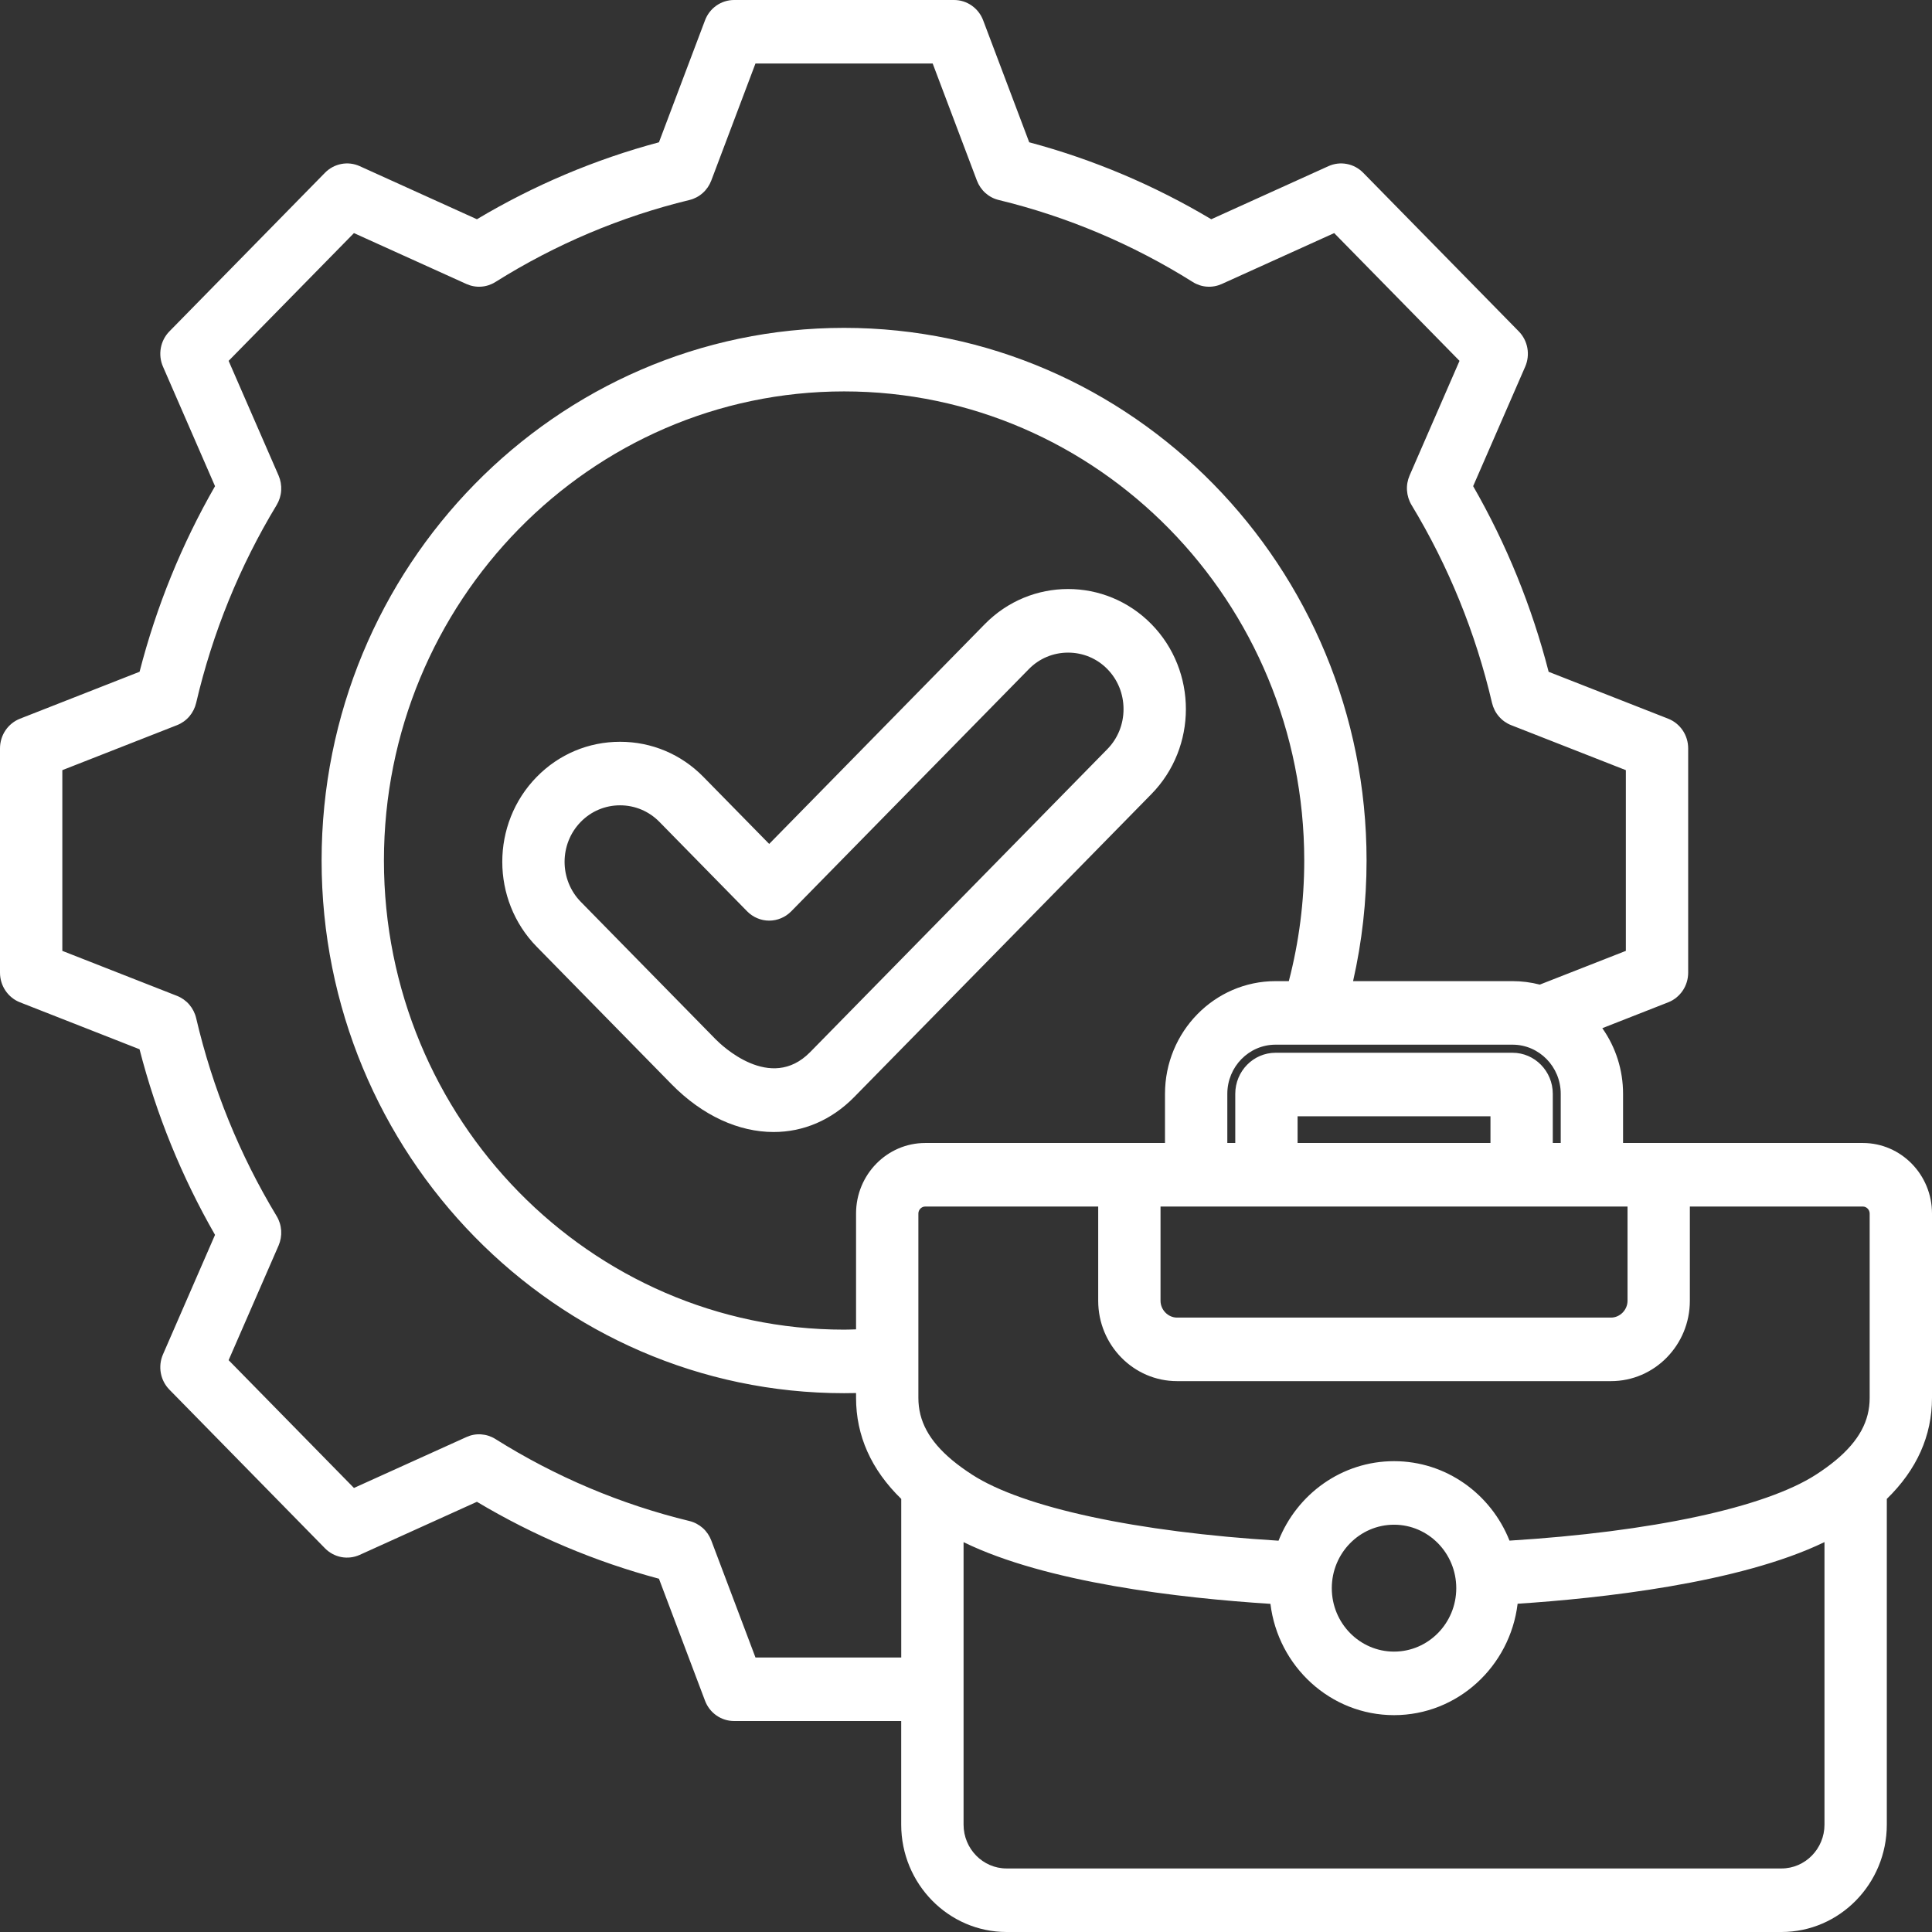 <?xml version="1.0" encoding="UTF-8"?> <svg xmlns="http://www.w3.org/2000/svg" width="54" height="54" viewBox="0 0 54 54" fill="none"><rect x="0" y="0" width="54" height="54" fill="#333333" stroke="none"/><path d="M32.183 17.445C30.898 16.136 28.809 16.136 27.525 17.445L21.499 23.588L19.66 21.714C19.04 21.081 18.213 20.733 17.331 20.733C16.449 20.733 15.622 21.081 15.002 21.714H15.002C13.718 23.023 13.718 25.153 15.002 26.462L18.77 30.304C19.64 31.19 20.654 31.64 21.623 31.64C22.444 31.64 23.233 31.317 23.875 30.663L32.183 22.194C33.467 20.884 33.467 18.754 32.183 17.445ZM30.951 20.938L22.644 29.407C21.531 30.541 20.155 29.204 20.002 29.048L16.234 25.207C15.629 24.59 15.629 23.586 16.234 22.97C16.525 22.673 16.915 22.509 17.331 22.509C17.747 22.509 18.137 22.673 18.428 22.969L20.883 25.472C20.964 25.554 21.06 25.62 21.166 25.664C21.271 25.709 21.384 25.732 21.499 25.732C21.613 25.732 21.727 25.709 21.832 25.664C21.938 25.62 22.034 25.554 22.115 25.472L28.757 18.701C29.048 18.404 29.438 18.241 29.854 18.241C30.27 18.241 30.66 18.404 30.951 18.701C31.242 18.998 31.403 19.395 31.403 19.82C31.403 20.244 31.242 20.641 30.951 20.938ZM52.067 31.947H45.365V30.573C45.366 29.914 45.163 29.272 44.785 28.738L46.627 28.015C46.791 27.951 46.932 27.837 47.032 27.689C47.132 27.541 47.185 27.366 47.185 27.187V20.917C47.185 20.737 47.132 20.562 47.032 20.414C46.932 20.266 46.791 20.153 46.627 20.088L43.285 18.777C42.817 16.957 42.107 15.211 41.175 13.588L42.629 10.25C42.701 10.086 42.722 9.903 42.69 9.727C42.658 9.551 42.574 9.388 42.449 9.261L38.101 4.828C37.976 4.701 37.817 4.615 37.644 4.583C37.471 4.55 37.292 4.571 37.131 4.644L33.855 6.128C32.263 5.178 30.551 4.454 28.767 3.977L27.48 0.569C27.417 0.401 27.305 0.257 27.16 0.156C27.015 0.054 26.843 -1.55013e-06 26.667 0H20.517C20.341 -1.55013e-06 20.17 0.054 20.024 0.156C19.879 0.257 19.768 0.401 19.705 0.569L18.418 3.977C16.634 4.454 14.922 5.178 13.33 6.128L10.054 4.644C9.893 4.571 9.714 4.55 9.541 4.583C9.368 4.616 9.209 4.701 9.084 4.828L4.736 9.261C4.611 9.388 4.527 9.55 4.495 9.727C4.463 9.903 4.484 10.085 4.556 10.249L6.01 13.589C5.078 15.212 4.369 16.957 3.901 18.776L0.558 20.088C0.394 20.153 0.253 20.266 0.153 20.414C0.053 20.562 6.68565e-06 20.738 0 20.917V27.187C-1.52054e-06 27.366 0.053 27.541 0.153 27.689C0.253 27.837 0.394 27.951 0.558 28.015L3.9 29.327C4.368 31.146 5.078 32.892 6.01 34.515L4.556 37.854C4.484 38.018 4.463 38.2 4.495 38.377C4.527 38.553 4.611 38.715 4.736 38.842L9.084 43.276C9.209 43.403 9.368 43.488 9.541 43.521C9.714 43.553 9.893 43.532 10.054 43.459L13.33 41.976C14.922 42.926 16.634 43.649 18.418 44.126L19.705 47.534C19.768 47.702 19.879 47.846 20.024 47.947C20.169 48.049 20.341 48.103 20.517 48.103H25.189V50.998C25.189 52.654 26.51 54 28.134 54H49.793C51.416 54 52.737 52.654 52.737 50.998V41.895C53.575 41.079 54 40.131 54 39.071V33.918C54 32.831 53.133 31.947 52.067 31.947ZM52.258 33.918V39.071C52.258 39.719 51.958 40.272 51.314 40.811C51.151 40.947 50.963 41.084 50.755 41.218C49.33 42.138 46.158 42.816 42.191 43.061C41.675 41.76 40.423 40.84 38.964 40.84C37.504 40.84 36.251 41.761 35.735 43.063C31.774 42.82 28.602 42.141 27.172 41.218C26.965 41.084 26.776 40.947 26.613 40.811C25.969 40.272 25.669 39.719 25.669 39.071V33.918C25.669 33.812 25.757 33.723 25.86 33.723H30.695V36.357C30.695 37.595 31.684 38.603 32.898 38.603H45.029C46.244 38.603 47.232 37.595 47.232 36.357V33.723H52.067C52.17 33.723 52.258 33.812 52.258 33.918ZM40.703 44.39C40.703 45.368 39.923 46.163 38.964 46.163C38.004 46.163 37.224 45.368 37.224 44.39C37.224 43.411 38.004 42.616 38.964 42.616C39.923 42.616 40.703 43.411 40.703 44.39ZM23.927 33.918V37.156C23.815 37.159 23.704 37.164 23.593 37.164C16.5 37.164 10.731 31.282 10.731 24.052C10.731 16.822 16.5 10.94 23.593 10.94C30.685 10.94 36.454 16.822 36.454 24.052C36.454 25.197 36.308 26.328 36.023 27.423H35.652C33.948 27.423 32.562 28.836 32.562 30.573V31.947H25.86C24.794 31.947 23.927 32.831 23.927 33.918ZM41.659 31.947H36.268V31.201H41.659V31.947ZM45.49 33.723V36.357C45.49 36.611 45.279 36.827 45.029 36.827H32.898C32.648 36.827 32.437 36.611 32.437 36.357V33.723H45.49ZM43.401 31.947V30.573C43.401 29.94 42.896 29.425 42.276 29.425H35.652C35.031 29.425 34.526 29.94 34.526 30.573V31.947H34.304V30.573C34.304 29.815 34.908 29.199 35.652 29.199H42.276C43.019 29.199 43.623 29.815 43.623 30.573V31.947H43.401ZM21.116 46.328L19.881 43.058C19.83 42.923 19.748 42.803 19.642 42.708C19.535 42.614 19.407 42.546 19.27 42.513C17.354 42.048 15.523 41.274 13.847 40.221C13.726 40.145 13.589 40.101 13.448 40.091C13.307 40.081 13.166 40.107 13.037 40.166L9.893 41.589L6.39 38.017L7.786 34.814C7.843 34.682 7.868 34.538 7.859 34.395C7.849 34.251 7.806 34.111 7.731 33.988C6.698 32.279 5.939 30.412 5.483 28.458C5.45 28.318 5.384 28.188 5.291 28.079C5.198 27.971 5.08 27.887 4.948 27.835L1.742 26.577V21.526L4.949 20.268C5.081 20.216 5.198 20.133 5.292 20.024C5.385 19.915 5.45 19.785 5.483 19.645C5.939 17.692 6.698 15.825 7.732 14.116C7.806 13.993 7.85 13.854 7.859 13.71C7.868 13.566 7.843 13.422 7.786 13.29L6.39 10.086L9.893 6.515L13.037 7.938C13.166 7.996 13.307 8.022 13.448 8.012C13.589 8.003 13.726 7.958 13.847 7.882C15.523 6.829 17.354 6.055 19.27 5.59C19.407 5.557 19.535 5.49 19.641 5.395C19.748 5.3 19.83 5.18 19.881 5.045L21.115 1.776H26.069L27.304 5.045C27.355 5.18 27.437 5.3 27.543 5.395C27.65 5.49 27.777 5.557 27.915 5.59C29.831 6.055 31.662 6.829 33.338 7.882C33.459 7.958 33.595 8.003 33.736 8.012C33.877 8.022 34.019 7.996 34.148 7.938L37.291 6.515L40.794 10.086L39.399 13.289C39.342 13.421 39.316 13.565 39.326 13.709C39.336 13.853 39.379 13.992 39.453 14.115C40.487 15.824 41.246 17.691 41.702 19.645C41.735 19.785 41.8 19.916 41.894 20.024C41.987 20.133 42.104 20.216 42.236 20.268L45.443 21.526V26.577L43.038 27.52C42.789 27.456 42.533 27.423 42.275 27.423H37.819C38.07 26.317 38.196 25.186 38.196 24.052C38.196 15.842 31.645 9.164 23.592 9.164C15.54 9.164 8.989 15.842 8.989 24.052C8.989 32.261 15.54 38.94 23.593 38.94C23.704 38.94 23.815 38.938 23.927 38.936V39.071C23.927 40.131 24.352 41.079 25.19 41.895V46.328H21.116ZM49.793 52.224H28.134C27.471 52.224 26.932 51.674 26.932 50.998V43.104C29.254 44.237 32.971 44.666 35.509 44.828C35.722 46.579 37.189 47.939 38.964 47.939C40.739 47.939 42.206 46.578 42.418 44.825C44.695 44.676 48.609 44.257 50.995 43.102V50.998C50.995 51.674 50.456 52.224 49.793 52.224Z" fill="white"></path></svg> 